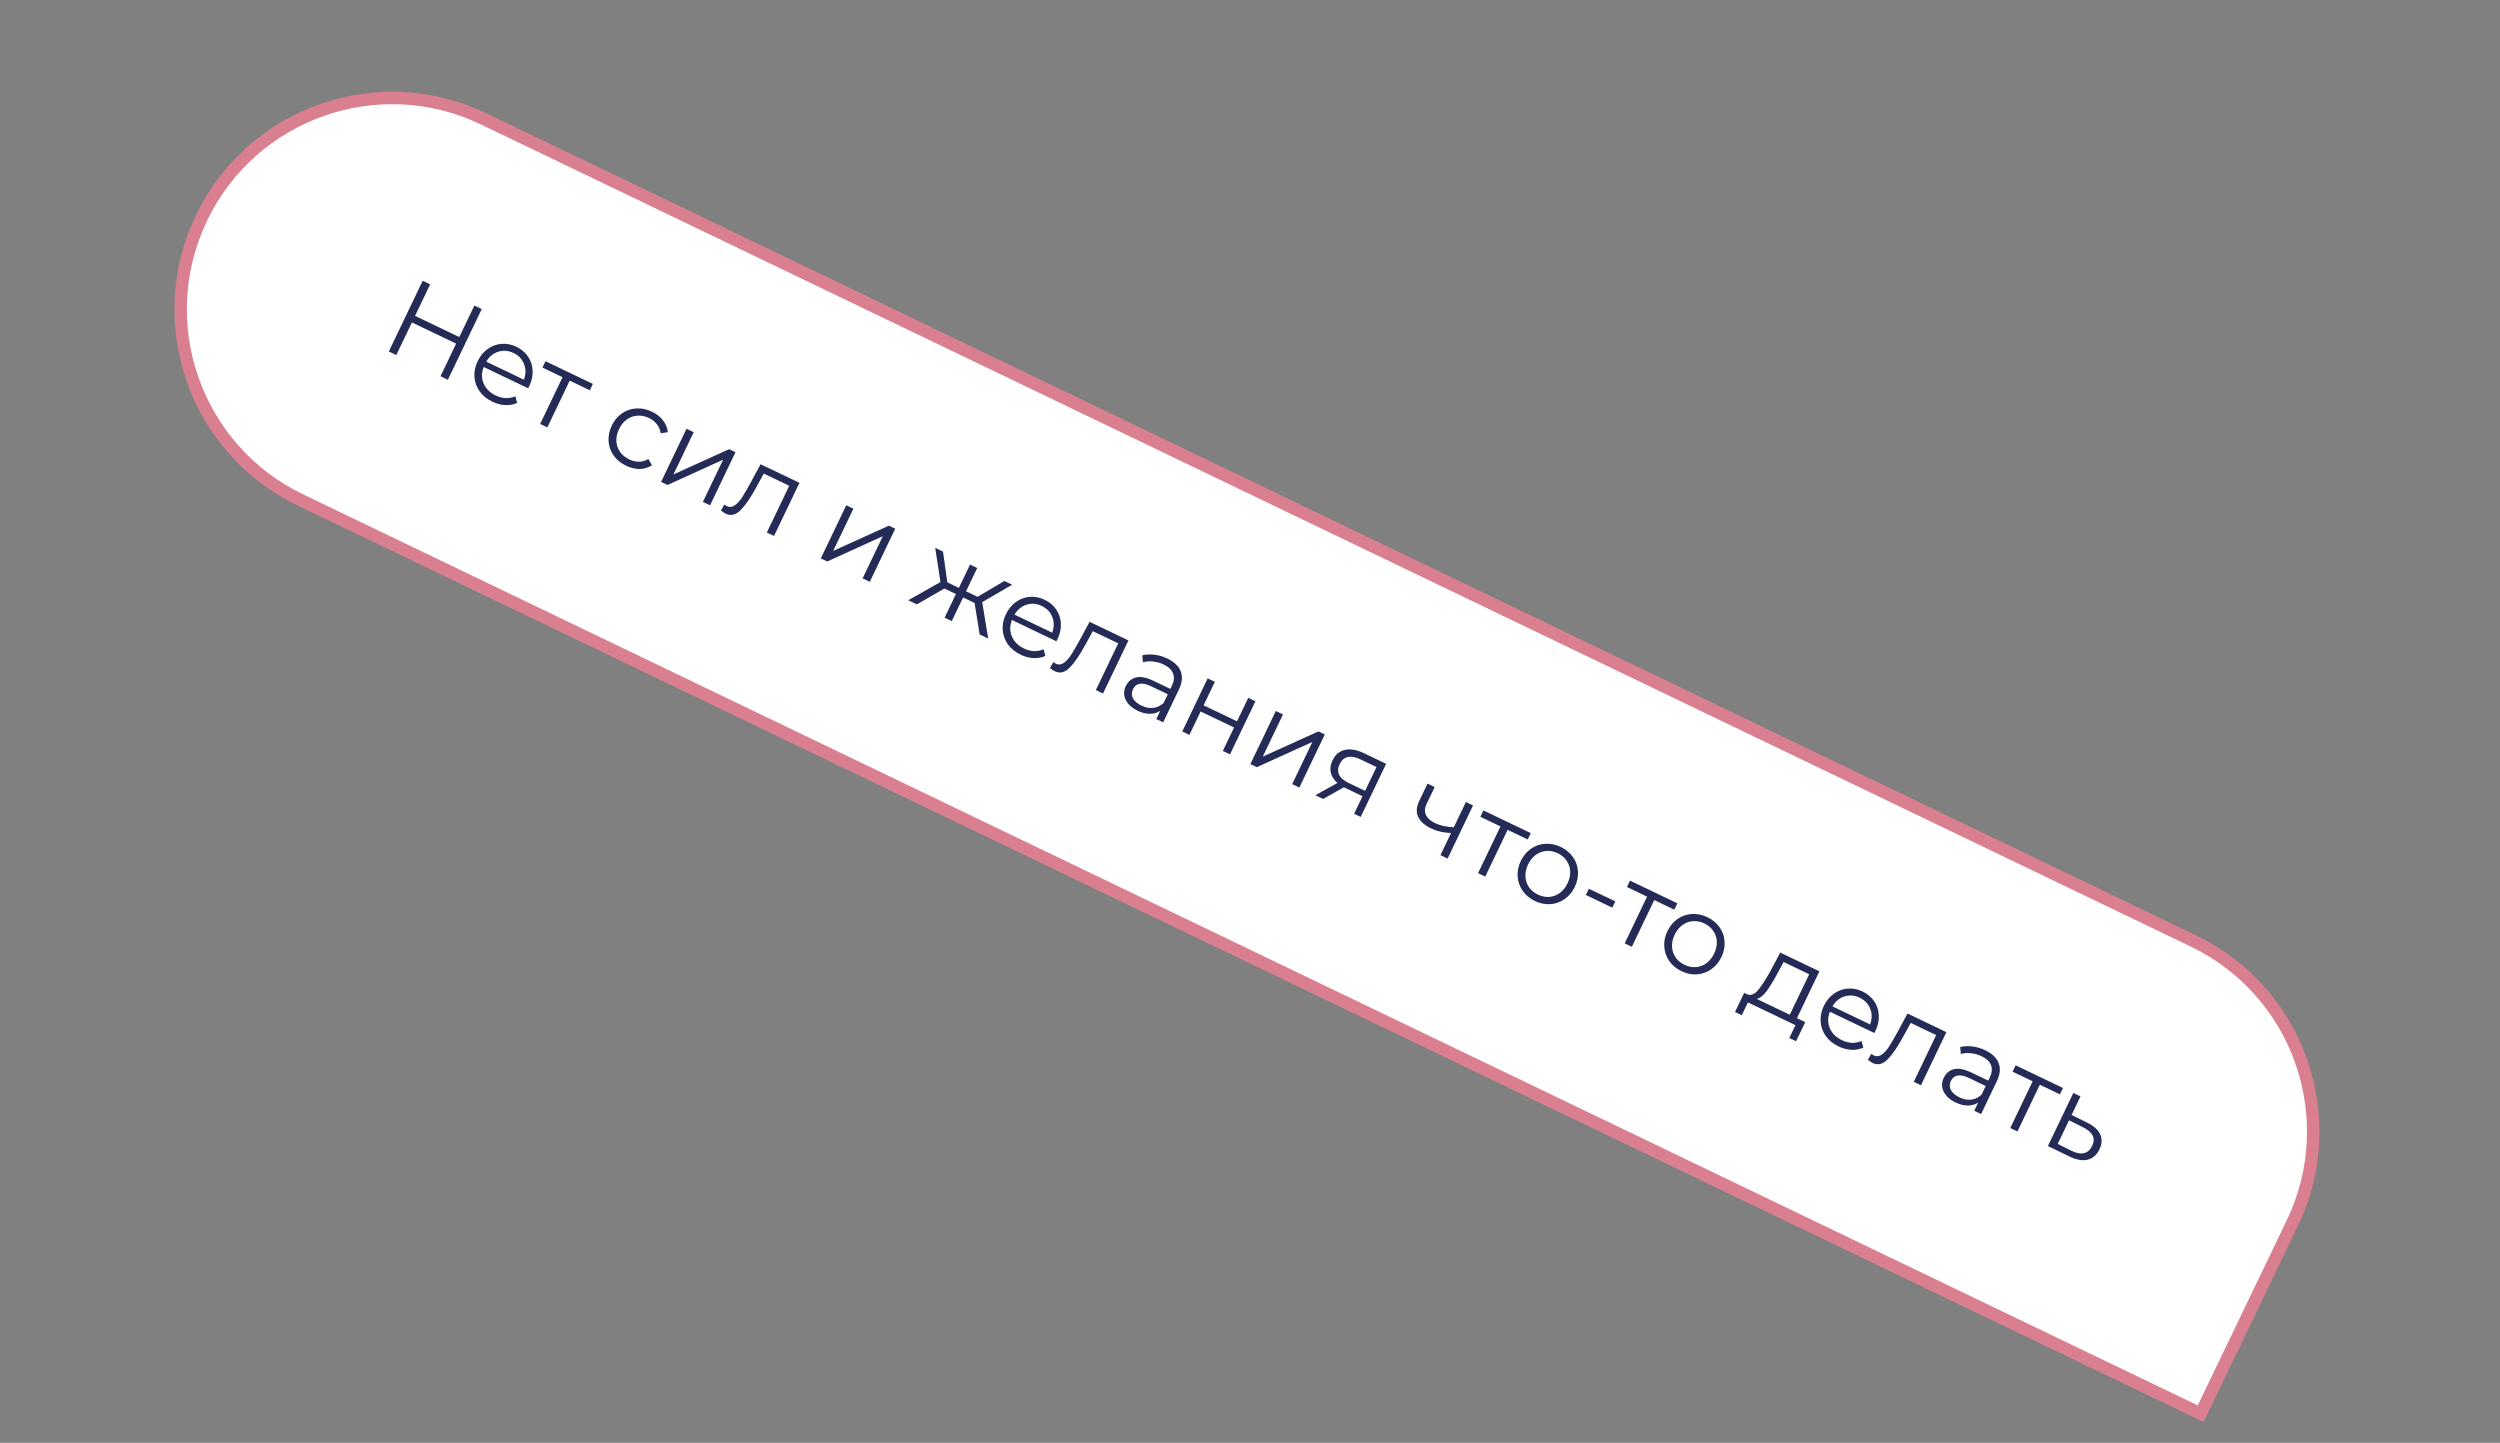 <?xml version="1.0" encoding="UTF-8"?> <svg xmlns="http://www.w3.org/2000/svg" width="402" height="232" viewBox="0 0 402 232" fill="none"><rect x="0" y="0" width="402" height="232" fill="#808080" stroke="none"/> <path d="M77.787 19.119L352.692 151.303C369.615 159.441 376.737 179.756 368.6 196.679L353.866 227.321L48.32 80.402C31.397 72.265 24.275 51.95 32.412 35.027C40.549 18.104 60.864 10.982 77.787 19.119Z" fill="white" stroke="#DA7F8F" stroke-width="2"></path> <path d="M77.462 49.701L72.02 61.065L70.835 60.497L73.346 55.254L66.235 51.848L63.724 57.092L62.523 56.517L67.965 45.153L69.166 45.728L66.741 50.793L73.851 54.199L76.277 49.133L77.462 49.701ZM84.921 62.434L77.778 59.013C77.418 59.931 77.414 60.815 77.767 61.662C78.124 62.498 78.774 63.142 79.716 63.593C80.246 63.847 80.777 63.989 81.309 64.017C81.846 64.035 82.365 63.937 82.866 63.725L83.158 64.783C82.561 65.056 81.919 65.174 81.231 65.137C80.555 65.106 79.875 64.927 79.193 64.6C78.317 64.181 77.626 63.623 77.12 62.929C76.63 62.229 76.354 61.458 76.292 60.616C76.229 59.775 76.397 58.937 76.796 58.104C77.196 57.27 77.732 56.609 78.405 56.12C79.089 55.636 79.833 55.36 80.637 55.293C81.452 55.231 82.254 55.389 83.045 55.767C83.835 56.146 84.455 56.669 84.907 57.338C85.358 58.007 85.605 58.757 85.646 59.588C85.692 60.408 85.513 61.24 85.108 62.085L84.921 62.434ZM82.57 56.758C81.748 56.364 80.928 56.297 80.111 56.558C79.311 56.813 78.67 57.345 78.19 58.153L84.246 61.053C84.574 60.172 84.581 59.337 84.267 58.548C83.969 57.754 83.404 57.157 82.57 56.758ZM94.841 62.754L91.61 61.207L88.01 68.724L86.858 68.171L90.458 60.655L87.227 59.108L87.717 58.085L95.331 61.731L94.841 62.754ZM100.689 74.895C99.845 74.491 99.175 73.944 98.681 73.255C98.197 72.571 97.924 71.808 97.861 70.966C97.803 70.114 97.974 69.271 98.373 68.438C98.772 67.604 99.32 66.948 100.015 66.469C100.709 65.991 101.475 65.725 102.312 65.674C103.159 65.627 104.005 65.806 104.849 66.21C105.585 66.562 106.17 67.022 106.603 67.589C107.053 68.15 107.313 68.787 107.384 69.5L106.244 69.672C106.165 69.116 105.958 68.631 105.624 68.218C105.294 67.794 104.875 67.46 104.367 67.217C103.75 66.921 103.125 66.795 102.492 66.838C101.876 66.875 101.305 67.081 100.78 67.455C100.266 67.834 99.853 68.348 99.542 68.997C99.226 69.658 99.081 70.307 99.108 70.945C99.151 71.578 99.349 72.151 99.701 72.666C100.069 73.175 100.562 73.577 101.179 73.873C101.688 74.116 102.208 74.239 102.739 74.241C103.27 74.242 103.778 74.1 104.261 73.812L104.842 74.809C104.242 75.2 103.58 75.402 102.856 75.414C102.136 75.416 101.414 75.243 100.689 74.895ZM110.394 68.945L111.546 69.498L108.296 76.284L117.245 72.227L118.267 72.716L114.178 81.256L113.025 80.704L116.275 73.918L107.343 77.982L106.304 77.485L110.394 68.945ZM128.551 77.642L124.462 86.181L123.309 85.629L126.909 78.112L122.818 76.153L121.693 78.209C120.757 79.943 119.898 81.208 119.117 82.005C118.336 82.802 117.529 83.001 116.696 82.601C116.469 82.493 116.213 82.317 115.93 82.075L116.486 81.124C116.66 81.26 116.785 81.347 116.86 81.383C117.304 81.595 117.738 81.55 118.162 81.248C118.587 80.946 118.982 80.51 119.348 79.94C119.714 79.37 120.162 78.6 120.693 77.63L122.301 74.648L128.551 77.642ZM136.077 81.246L137.229 81.798L133.979 88.584L142.928 84.527L143.95 85.017L139.861 93.556L138.708 93.004L141.958 86.218L133.026 90.283L131.987 89.785L136.077 81.246ZM156.716 96.958L154.865 96.072L153.046 99.871L151.893 99.319L153.713 95.52L151.862 94.634L147.429 97.181L146.049 96.52L151.224 93.59L150.382 88.097L151.632 88.696L152.336 93.643L154.187 94.53L155.983 90.779L157.136 91.332L155.34 95.082L157.19 95.968L161.503 93.423L162.753 94.022L157.938 96.825L158.907 102.678L157.527 102.017L156.716 96.958ZM169.865 103.116L162.722 99.695C162.362 100.614 162.358 101.497 162.711 102.344C163.069 103.181 163.718 103.824 164.66 104.275C165.19 104.529 165.721 104.671 166.253 104.699C166.79 104.717 167.309 104.619 167.81 104.407L168.102 105.465C167.505 105.738 166.863 105.856 166.176 105.82C165.499 105.788 164.819 105.609 164.138 105.283C163.261 104.863 162.57 104.306 162.064 103.611C161.575 102.911 161.298 102.14 161.236 101.298C161.173 100.457 161.342 99.619 161.741 98.786C162.14 97.953 162.676 97.291 163.349 96.802C164.033 96.318 164.778 96.043 165.581 95.975C166.396 95.913 167.199 96.071 167.989 96.45C168.779 96.828 169.4 97.352 169.851 98.02C170.303 98.689 170.549 99.439 170.59 100.27C170.636 101.09 170.457 101.923 170.053 102.767L169.865 103.116ZM167.514 97.44C166.692 97.046 165.872 96.979 165.056 97.24C164.255 97.495 163.614 98.027 163.134 98.835L169.19 101.735C169.518 100.854 169.525 100.02 169.211 99.231C168.914 98.436 168.348 97.839 167.514 97.44ZM181.455 102.979L177.365 111.518L176.213 110.966L179.813 103.45L175.722 101.49L174.597 103.546C173.661 105.28 172.802 106.545 172.021 107.342C171.24 108.139 170.433 108.338 169.6 107.939C169.373 107.83 169.117 107.654 168.834 107.412L169.39 106.461C169.564 106.597 169.688 106.684 169.764 106.72C170.208 106.933 170.642 106.888 171.066 106.585C171.49 106.283 171.886 105.847 172.252 105.277C172.618 104.707 173.066 103.937 173.597 102.968L175.205 99.986L181.455 102.979ZM187.701 105.89C188.816 106.424 189.536 107.115 189.862 107.963C190.193 108.8 190.097 109.765 189.573 110.858L187.038 116.151L185.934 115.622L186.572 114.291C186.1 114.61 185.55 114.772 184.922 114.778C184.305 114.788 183.65 114.628 182.957 114.296C182.005 113.84 181.356 113.25 181.011 112.526C180.666 111.801 180.672 111.066 181.03 110.319C181.377 109.594 181.917 109.134 182.649 108.939C183.392 108.749 184.337 108.929 185.484 109.479L188.195 110.777L188.444 110.258C188.796 109.522 188.858 108.866 188.628 108.29C188.403 107.703 187.896 107.221 187.106 106.843C186.564 106.583 186.001 106.427 185.415 106.372C184.834 106.307 184.29 106.346 183.783 106.488L183.675 105.379C184.284 105.219 184.939 105.186 185.638 105.281C186.342 105.366 187.03 105.569 187.701 105.89ZM183.571 113.472C184.221 113.783 184.848 113.904 185.453 113.835C186.064 113.755 186.617 113.488 187.114 113.034L187.783 111.637L185.104 110.355C183.643 109.655 182.669 109.814 182.182 110.831C181.943 111.329 181.944 111.815 182.182 112.288C182.426 112.751 182.889 113.146 183.571 113.472ZM194.196 109.081L195.349 109.633L193.537 113.416L198.911 115.989L200.723 112.207L201.875 112.759L197.786 121.298L196.633 120.746L198.437 116.979L193.063 114.406L191.259 118.172L190.107 117.62L194.196 109.081ZM205.151 114.328L206.304 114.88L203.054 121.666L212.002 117.609L213.025 118.099L208.935 126.638L207.783 126.086L211.033 119.3L202.101 123.364L201.062 122.867L205.151 114.328ZM222.887 122.822L218.797 131.361L217.742 130.855L219.095 128.031L216.416 126.748L216.091 126.592L212.758 128.469L211.508 127.87L215.065 125.901C214.493 125.401 214.135 124.844 213.99 124.229C213.846 123.614 213.937 122.966 214.263 122.284C214.719 121.332 215.391 120.762 216.279 120.575C217.167 120.388 218.173 120.564 219.299 121.103L222.887 122.822ZM215.416 122.876C214.81 124.142 215.313 125.162 216.926 125.934L219.507 127.17L221.342 123.339L218.842 122.142C217.175 121.343 216.033 121.588 215.416 122.876ZM236.867 129.517L232.777 138.056L231.625 137.504L233.328 133.949C232.135 133.91 231.063 133.663 230.111 133.207C229.082 132.714 228.393 132.098 228.042 131.358C227.697 130.607 227.749 129.761 228.2 128.819L229.546 126.011L230.698 126.563L229.384 129.306C229.078 129.945 229.051 130.53 229.301 131.063C229.557 131.584 230.048 132.019 230.773 132.366C231.574 132.75 232.573 132.969 233.771 133.024L235.715 128.965L236.867 129.517ZM245.657 134.984L242.427 133.437L238.827 140.954L237.674 140.402L241.274 132.885L238.043 131.338L238.533 130.315L246.147 133.962L245.657 134.984ZM246.812 144.878C245.989 144.484 245.336 143.945 244.852 143.26C244.373 142.565 244.102 141.797 244.04 140.956C243.977 140.114 244.145 139.276 244.545 138.443C244.944 137.61 245.491 136.954 246.186 136.475C246.881 135.996 247.646 135.731 248.483 135.679C249.319 135.627 250.149 135.798 250.971 136.192C251.794 136.586 252.447 137.125 252.931 137.809C253.415 138.494 253.683 139.254 253.735 140.09C253.797 140.932 253.629 141.769 253.23 142.603C252.831 143.436 252.284 144.092 251.589 144.571C250.905 145.055 250.142 145.328 249.3 145.391C248.464 145.443 247.634 145.271 246.812 144.878ZM247.301 143.855C247.908 144.145 248.513 144.269 249.119 144.226C249.741 144.178 250.309 143.965 250.823 143.586C251.337 143.206 251.75 142.692 252.061 142.043C252.372 141.394 252.514 140.75 252.487 140.111C252.46 139.473 252.268 138.902 251.91 138.398C251.569 137.889 251.095 137.489 250.489 137.199C249.883 136.908 249.269 136.787 248.647 136.836C248.042 136.878 247.476 137.086 246.951 137.46C246.437 137.839 246.024 138.353 245.713 139.003C245.402 139.652 245.26 140.296 245.287 140.934C245.325 141.578 245.515 142.154 245.856 142.664C246.214 143.167 246.695 143.565 247.301 143.855ZM255.489 142.907L259.743 144.944L259.261 145.95L255.007 143.913L255.489 142.907ZM269.232 146.275L266.001 144.728L262.401 152.244L261.249 151.692L264.849 144.176L261.618 142.628L262.108 141.606L269.722 145.252L269.232 146.275ZM270.386 156.168C269.564 155.774 268.91 155.235 268.426 154.551C267.948 153.856 267.677 153.088 267.614 152.246C267.552 151.404 267.72 150.567 268.119 149.734C268.518 148.9 269.065 148.244 269.76 147.765C270.455 147.287 271.221 147.021 272.057 146.969C272.894 146.918 273.723 147.089 274.546 147.483C275.368 147.877 276.021 148.416 276.505 149.1C276.989 149.784 277.257 150.544 277.309 151.381C277.372 152.222 277.203 153.06 276.804 153.893C276.405 154.727 275.858 155.383 275.163 155.861C274.479 156.345 273.716 156.619 272.875 156.681C272.038 156.733 271.209 156.562 270.386 156.168ZM270.876 155.145C271.482 155.436 272.088 155.559 272.694 155.517C273.316 155.469 273.883 155.255 274.398 154.876C274.912 154.497 275.324 153.983 275.635 153.333C275.946 152.684 276.088 152.04 276.062 151.402C276.035 150.764 275.842 150.193 275.485 149.689C275.144 149.179 274.67 148.779 274.064 148.489C273.458 148.199 272.844 148.078 272.222 148.126C271.616 148.169 271.051 148.377 270.526 148.751C270.011 149.13 269.599 149.644 269.288 150.293C268.977 150.943 268.835 151.587 268.862 152.225C268.9 152.868 269.089 153.445 269.431 153.954C269.788 154.458 270.27 154.855 270.876 155.145ZM290.282 164.359L288.812 167.428L287.725 166.907L288.712 164.845L281.066 161.183L280.078 163.245L278.991 162.724L280.46 159.656L280.947 159.889C281.536 160.131 282.128 159.896 282.723 159.182C283.317 158.469 284.002 157.4 284.777 155.975L286.259 153.173L292.558 156.189L288.951 163.722L290.282 164.359ZM285.802 156.546C285.167 157.732 284.585 158.684 284.055 159.401C283.53 160.108 283.003 160.514 282.473 160.62L287.798 163.17L290.916 156.66L286.809 154.693L285.802 156.546ZM301.388 166.106L294.245 162.685C293.884 163.603 293.881 164.486 294.233 165.334C294.591 166.17 295.241 166.814 296.182 167.265C296.713 167.519 297.244 167.66 297.775 167.689C298.313 167.707 298.832 167.609 299.332 167.397L299.624 168.455C299.028 168.728 298.386 168.846 297.698 168.809C297.021 168.778 296.342 168.599 295.66 168.272C294.783 167.853 294.092 167.295 293.587 166.601C293.097 165.901 292.821 165.13 292.758 164.288C292.696 163.447 292.864 162.609 293.263 161.776C293.662 160.942 294.198 160.281 294.872 159.792C295.556 159.308 296.3 159.032 297.104 158.965C297.919 158.903 298.721 159.061 299.511 159.439C300.301 159.818 300.922 160.341 301.373 161.01C301.825 161.678 302.071 162.428 302.112 163.26C302.158 164.08 301.979 164.912 301.575 165.756L301.388 166.106ZM299.037 160.43C298.214 160.036 297.395 159.969 296.578 160.23C295.777 160.485 295.137 161.017 294.657 161.824L300.712 164.725C301.041 163.844 301.048 163.009 300.734 162.22C300.436 161.426 299.87 160.829 299.037 160.43ZM312.977 165.969L308.888 174.508L307.735 173.956L311.335 166.439L307.244 164.48L306.12 166.536C305.183 168.27 304.324 169.535 303.543 170.332C302.763 171.129 301.956 171.327 301.122 170.928C300.895 170.819 300.64 170.644 300.356 170.402L300.912 169.45C301.086 169.587 301.211 169.674 301.287 169.71C301.73 169.922 302.164 169.877 302.589 169.575C303.013 169.273 303.408 168.836 303.774 168.267C304.14 167.697 304.589 166.927 305.12 165.957L306.727 162.975L312.977 165.969ZM319.224 168.88C320.338 169.414 321.059 170.105 321.384 170.953C321.715 171.79 321.619 172.755 321.095 173.848L318.561 179.14L317.457 178.612L318.094 177.281C317.622 177.6 317.072 177.762 316.444 177.767C315.827 177.778 315.172 177.617 314.48 177.286C313.527 176.829 312.878 176.239 312.533 175.515C312.188 174.791 312.195 174.056 312.552 173.309C312.899 172.584 313.439 172.124 314.171 171.929C314.914 171.739 315.859 171.919 317.006 172.468L319.717 173.767L319.966 173.247C320.319 172.511 320.38 171.856 320.15 171.28C319.925 170.693 319.418 170.211 318.628 169.832C318.087 169.573 317.523 169.416 316.937 169.362C316.356 169.297 315.812 169.335 315.305 169.478L315.197 168.369C315.807 168.208 316.461 168.176 317.16 168.271C317.865 168.356 318.553 168.559 319.224 168.88ZM315.094 176.462C315.743 176.773 316.37 176.894 316.976 176.825C317.586 176.744 318.14 176.477 318.637 176.023L319.305 174.627L316.627 173.344C315.166 172.645 314.191 172.803 313.704 173.821C313.466 174.319 313.466 174.804 313.705 175.278C313.949 175.741 314.412 176.135 315.094 176.462ZM331.236 175.97L328.005 174.423L324.405 181.939L323.253 181.387L326.852 173.871L323.622 172.324L324.112 171.301L331.725 174.948L331.236 175.97ZM335.615 180.522C336.681 181.046 337.379 181.673 337.708 182.403C338.048 183.138 338.008 183.944 337.588 184.82C337.152 185.729 336.515 186.282 335.676 186.479C334.847 186.681 333.867 186.504 332.736 185.949L329.302 184.285L333.392 175.746L334.545 176.298L333.114 179.285L335.615 180.522ZM333.091 185.042C333.876 185.431 334.546 185.559 335.102 185.426C335.674 185.288 336.113 184.899 336.419 184.26C336.72 183.633 336.742 183.071 336.487 182.577C336.232 182.082 335.706 181.637 334.91 181.243L332.702 180.145L330.883 183.944L333.091 185.042Z" fill="#232B56"></path> </svg> 